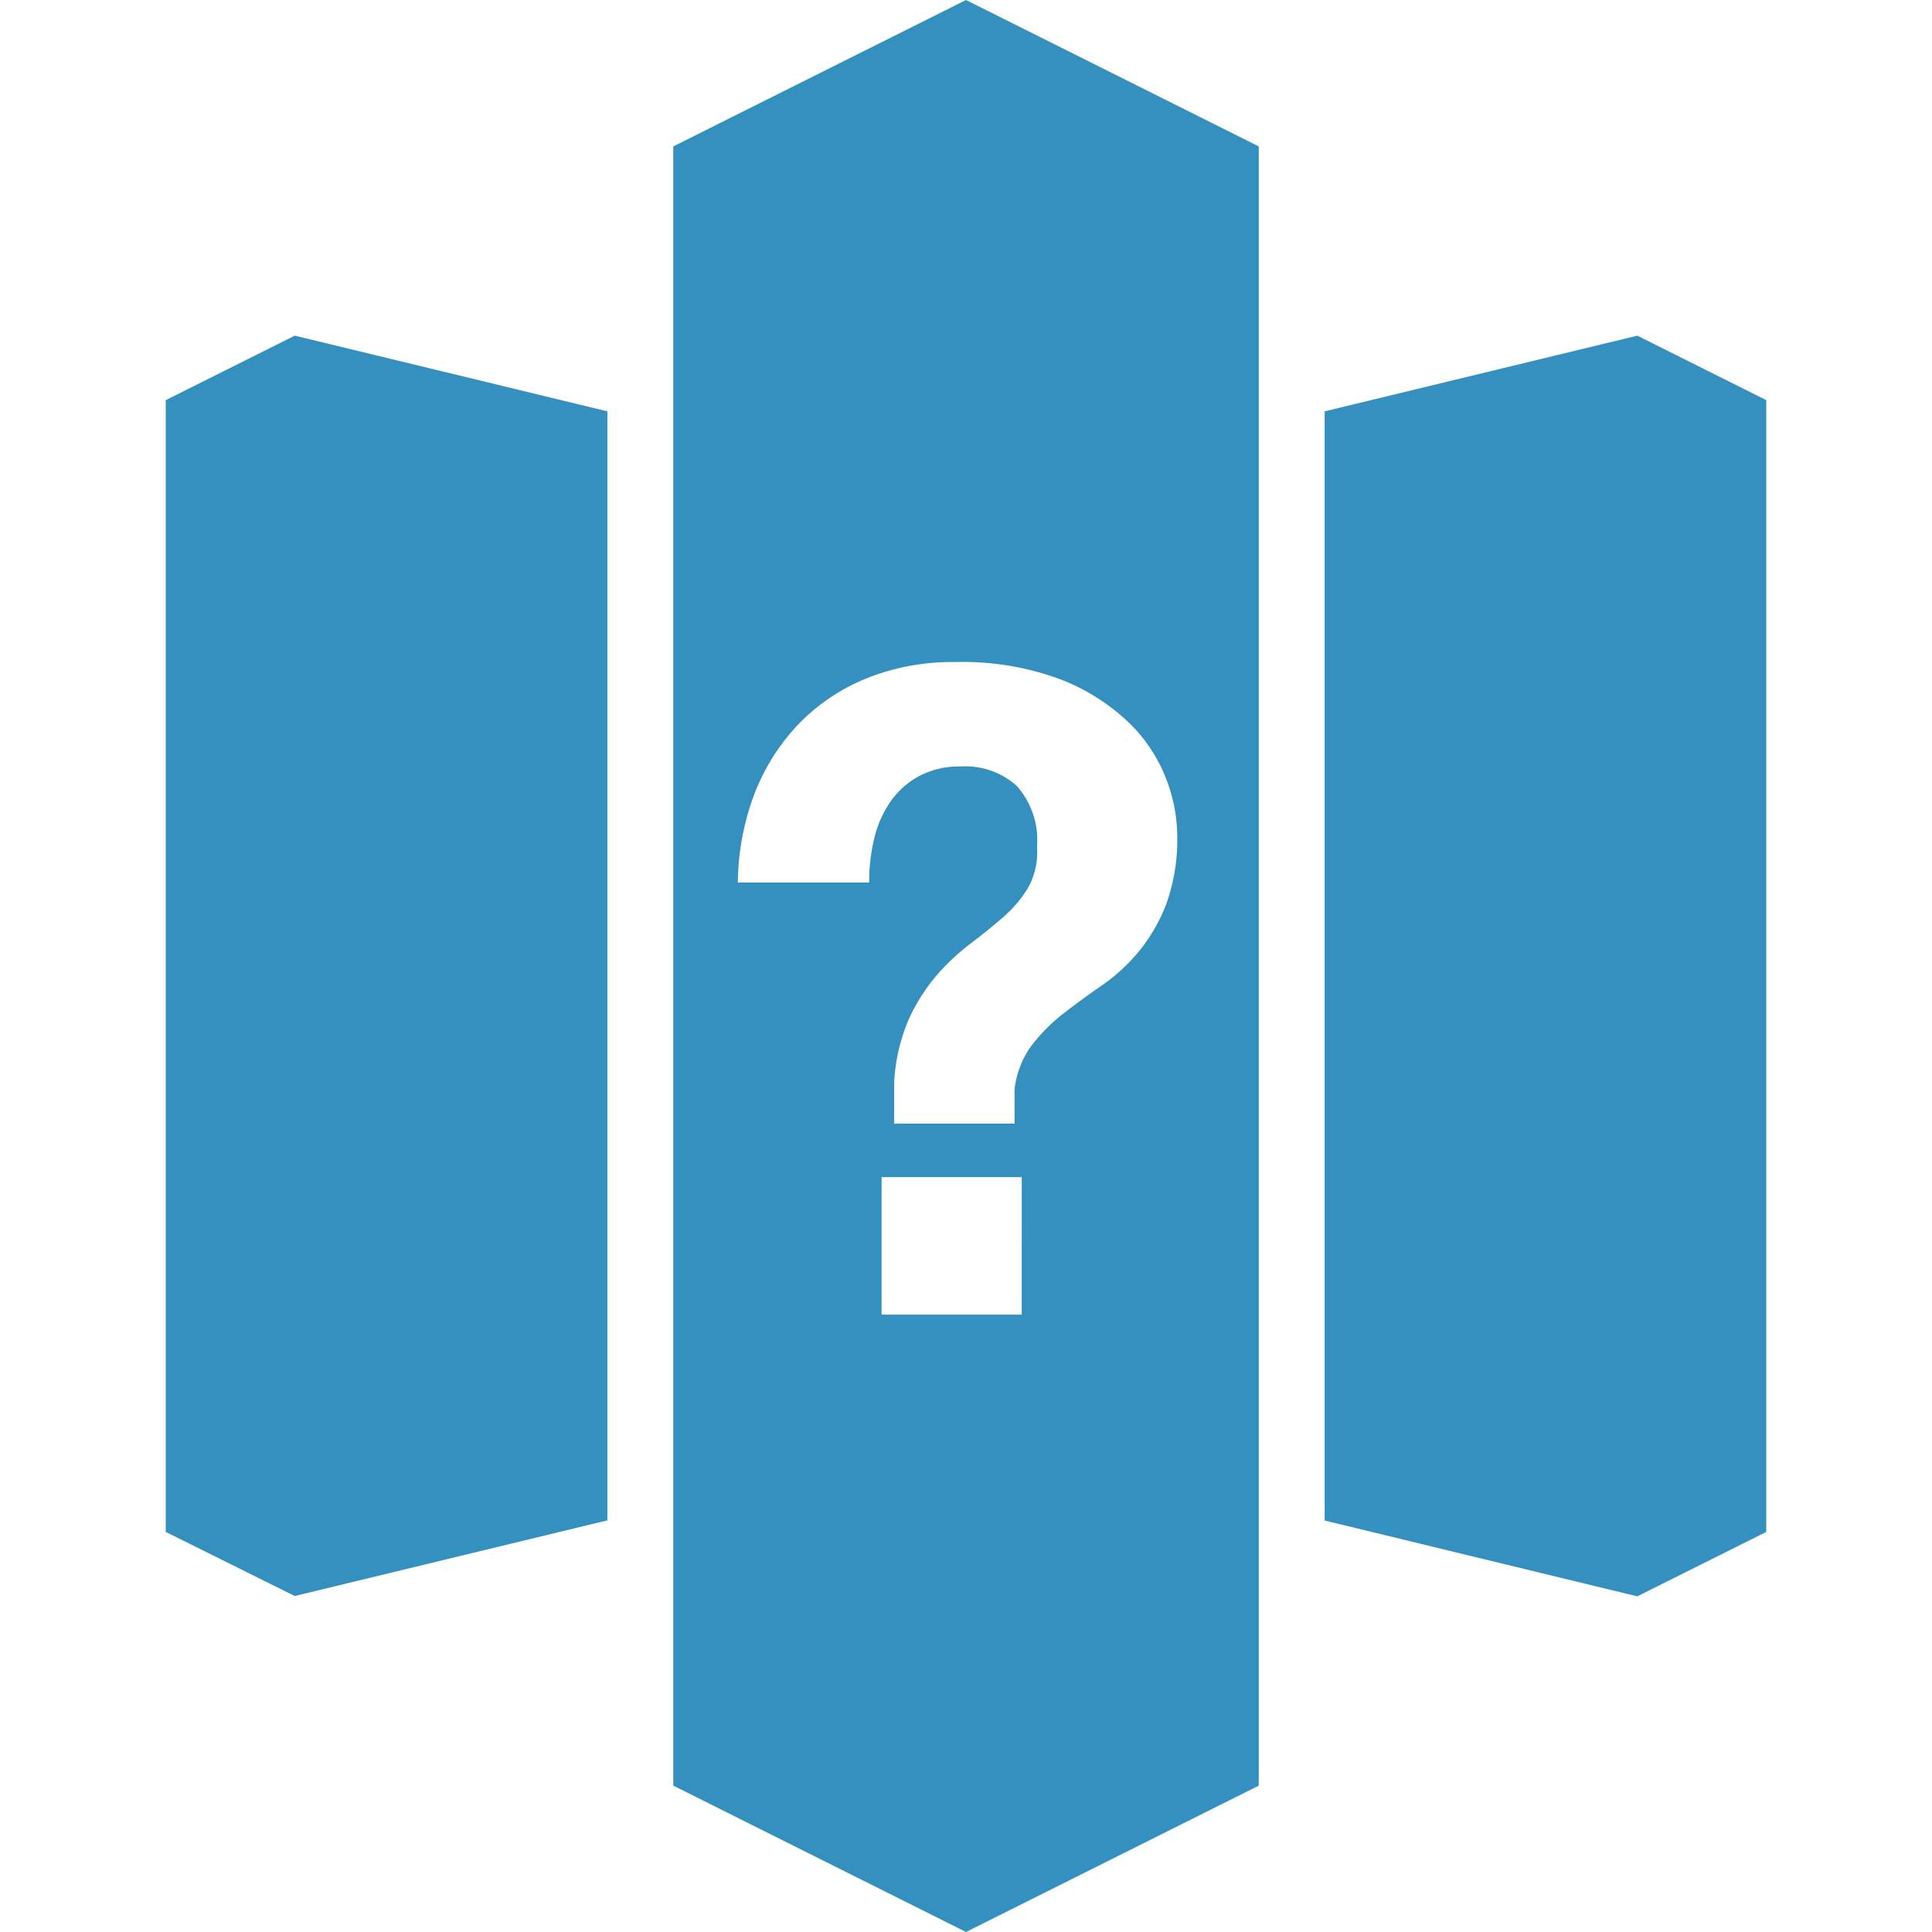 <?xml version="1.0" encoding="UTF-8"?>
<svg xmlns="http://www.w3.org/2000/svg" width="100" height="100" viewBox="0 0 100 100">
  <g>
    <g>
      <polygon points="31.438 21.291 15.255 17.373 8.578 20.711 8.578 79.292 15.255 82.609 31.438 78.693 31.438 21.291" fill="#3491bf"/>
      <polygon points="84.749 17.375 84.748 17.373 84.746 17.374 84.745 17.373 84.745 17.374 68.564 21.291 68.564 78.702 84.745 82.627 91.422 79.292 91.422 20.711 84.749 17.375" fill="#3491bf"/>
    </g>
    <path d="M50,0,34.849,7.577V92.425L50,100l15.153-7.575V7.577Zm2.885,68.046H45.631V60.928h7.255ZM60.35,46.835a8.97,8.97,0,0,1-1.433,2.448,9.516,9.516,0,0,1-1.9,1.733q-1.039.718-1.962,1.433a9.208,9.208,0,0,0-1.642,1.641,4.728,4.728,0,0,0-.9,2.31v1.757H46.28v-2.08a9.476,9.476,0,0,1,.761-3.328A9.584,9.584,0,0,1,48.5,50.462a11.585,11.585,0,0,1,1.757-1.64q.921-.695,1.709-1.387a6.2,6.2,0,0,0,1.269-1.526,3.8,3.8,0,0,0,.441-2.079,4.223,4.223,0,0,0-1.04-3.142,3.96,3.96,0,0,0-2.888-1.016,4.479,4.479,0,0,0-2.15.484,4.275,4.275,0,0,0-1.477,1.294,5.565,5.565,0,0,0-.858,1.895,9.548,9.548,0,0,0-.276,2.334H38.191a13.28,13.28,0,0,1,.854-4.575,10.892,10.892,0,0,1,2.265-3.6,10.232,10.232,0,0,1,3.513-2.381,11.868,11.868,0,0,1,4.6-.855,14.5,14.5,0,0,1,5.479.9,10.635,10.635,0,0,1,3.533,2.241,8.087,8.087,0,0,1,1.918,2.887,8.31,8.31,0,0,1,.579,2.889A9.862,9.862,0,0,1,60.35,46.835Z" fill="#3491bf"/>
  </g>
</svg>
